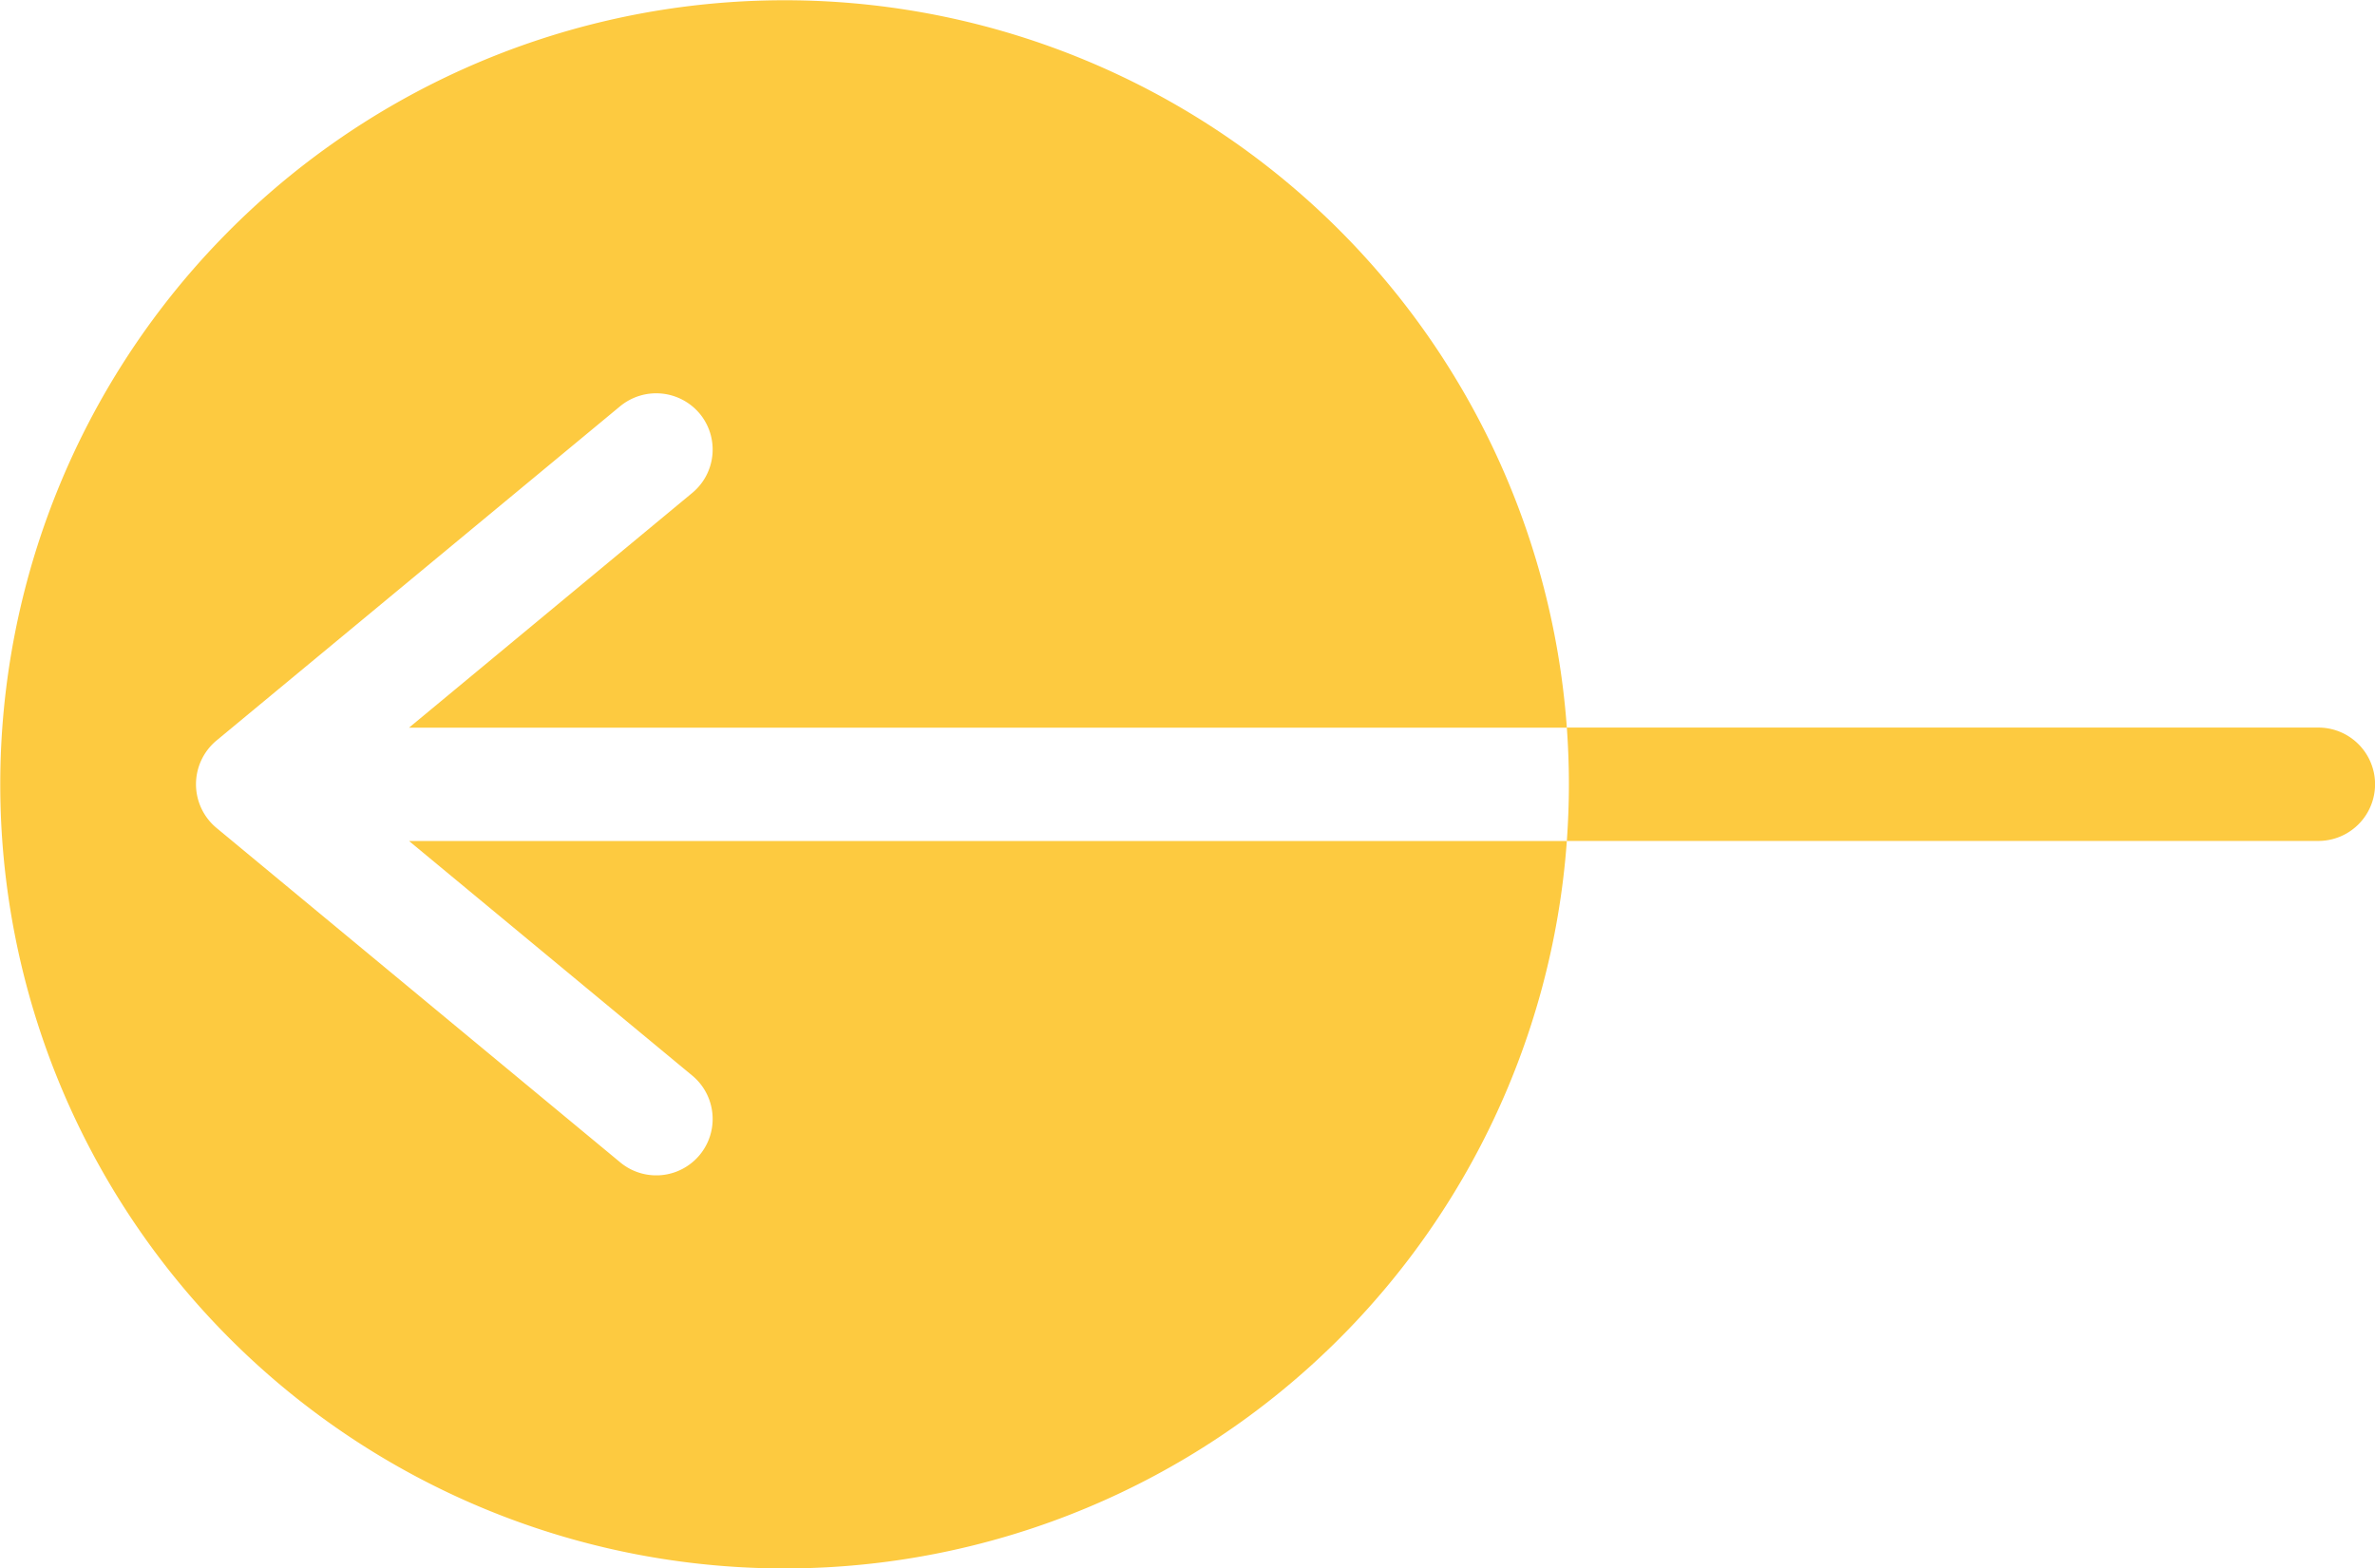 <svg id="WRCJ_Global_Icon_Prev" xmlns="http://www.w3.org/2000/svg" xmlns:xlink="http://www.w3.org/1999/xlink" width="75.4" height="49.808" viewBox="0 0 75.4 49.808">
  <defs>
    <clipPath id="clip-path">
      <rect id="Rectangle_477" data-name="Rectangle 477" width="75.4" height="49.808" fill="#fdca40"/>
    </clipPath>
  </defs>
  <g id="Group_2341" data-name="Group 2341" clip-path="url(#clip-path)">
    <path id="Path_351" data-name="Path 351" d="M21.98,34.159a1.79,1.79,0,1,1-2.291,2.752L6.868,26.288a1.805,1.805,0,0,1,0-2.767L19.689,12.9a1.8,1.8,0,0,1,2.521.231,1.788,1.788,0,0,1-.231,2.521l-8.993,7.456H49.743a24.9,24.9,0,1,0,0,3.6H12.987Z" fill="#fdca40"/>
    <path id="Path_352" data-name="Path 352" d="M347.435,150.3H323.576c.042.594.065,1.194.065,1.8s-.023,1.2-.065,1.8h23.859a1.8,1.8,0,1,0,0-3.6" transform="translate(-273.833 -127.195)" fill="#fdca40"/>
  </g>
</svg>
